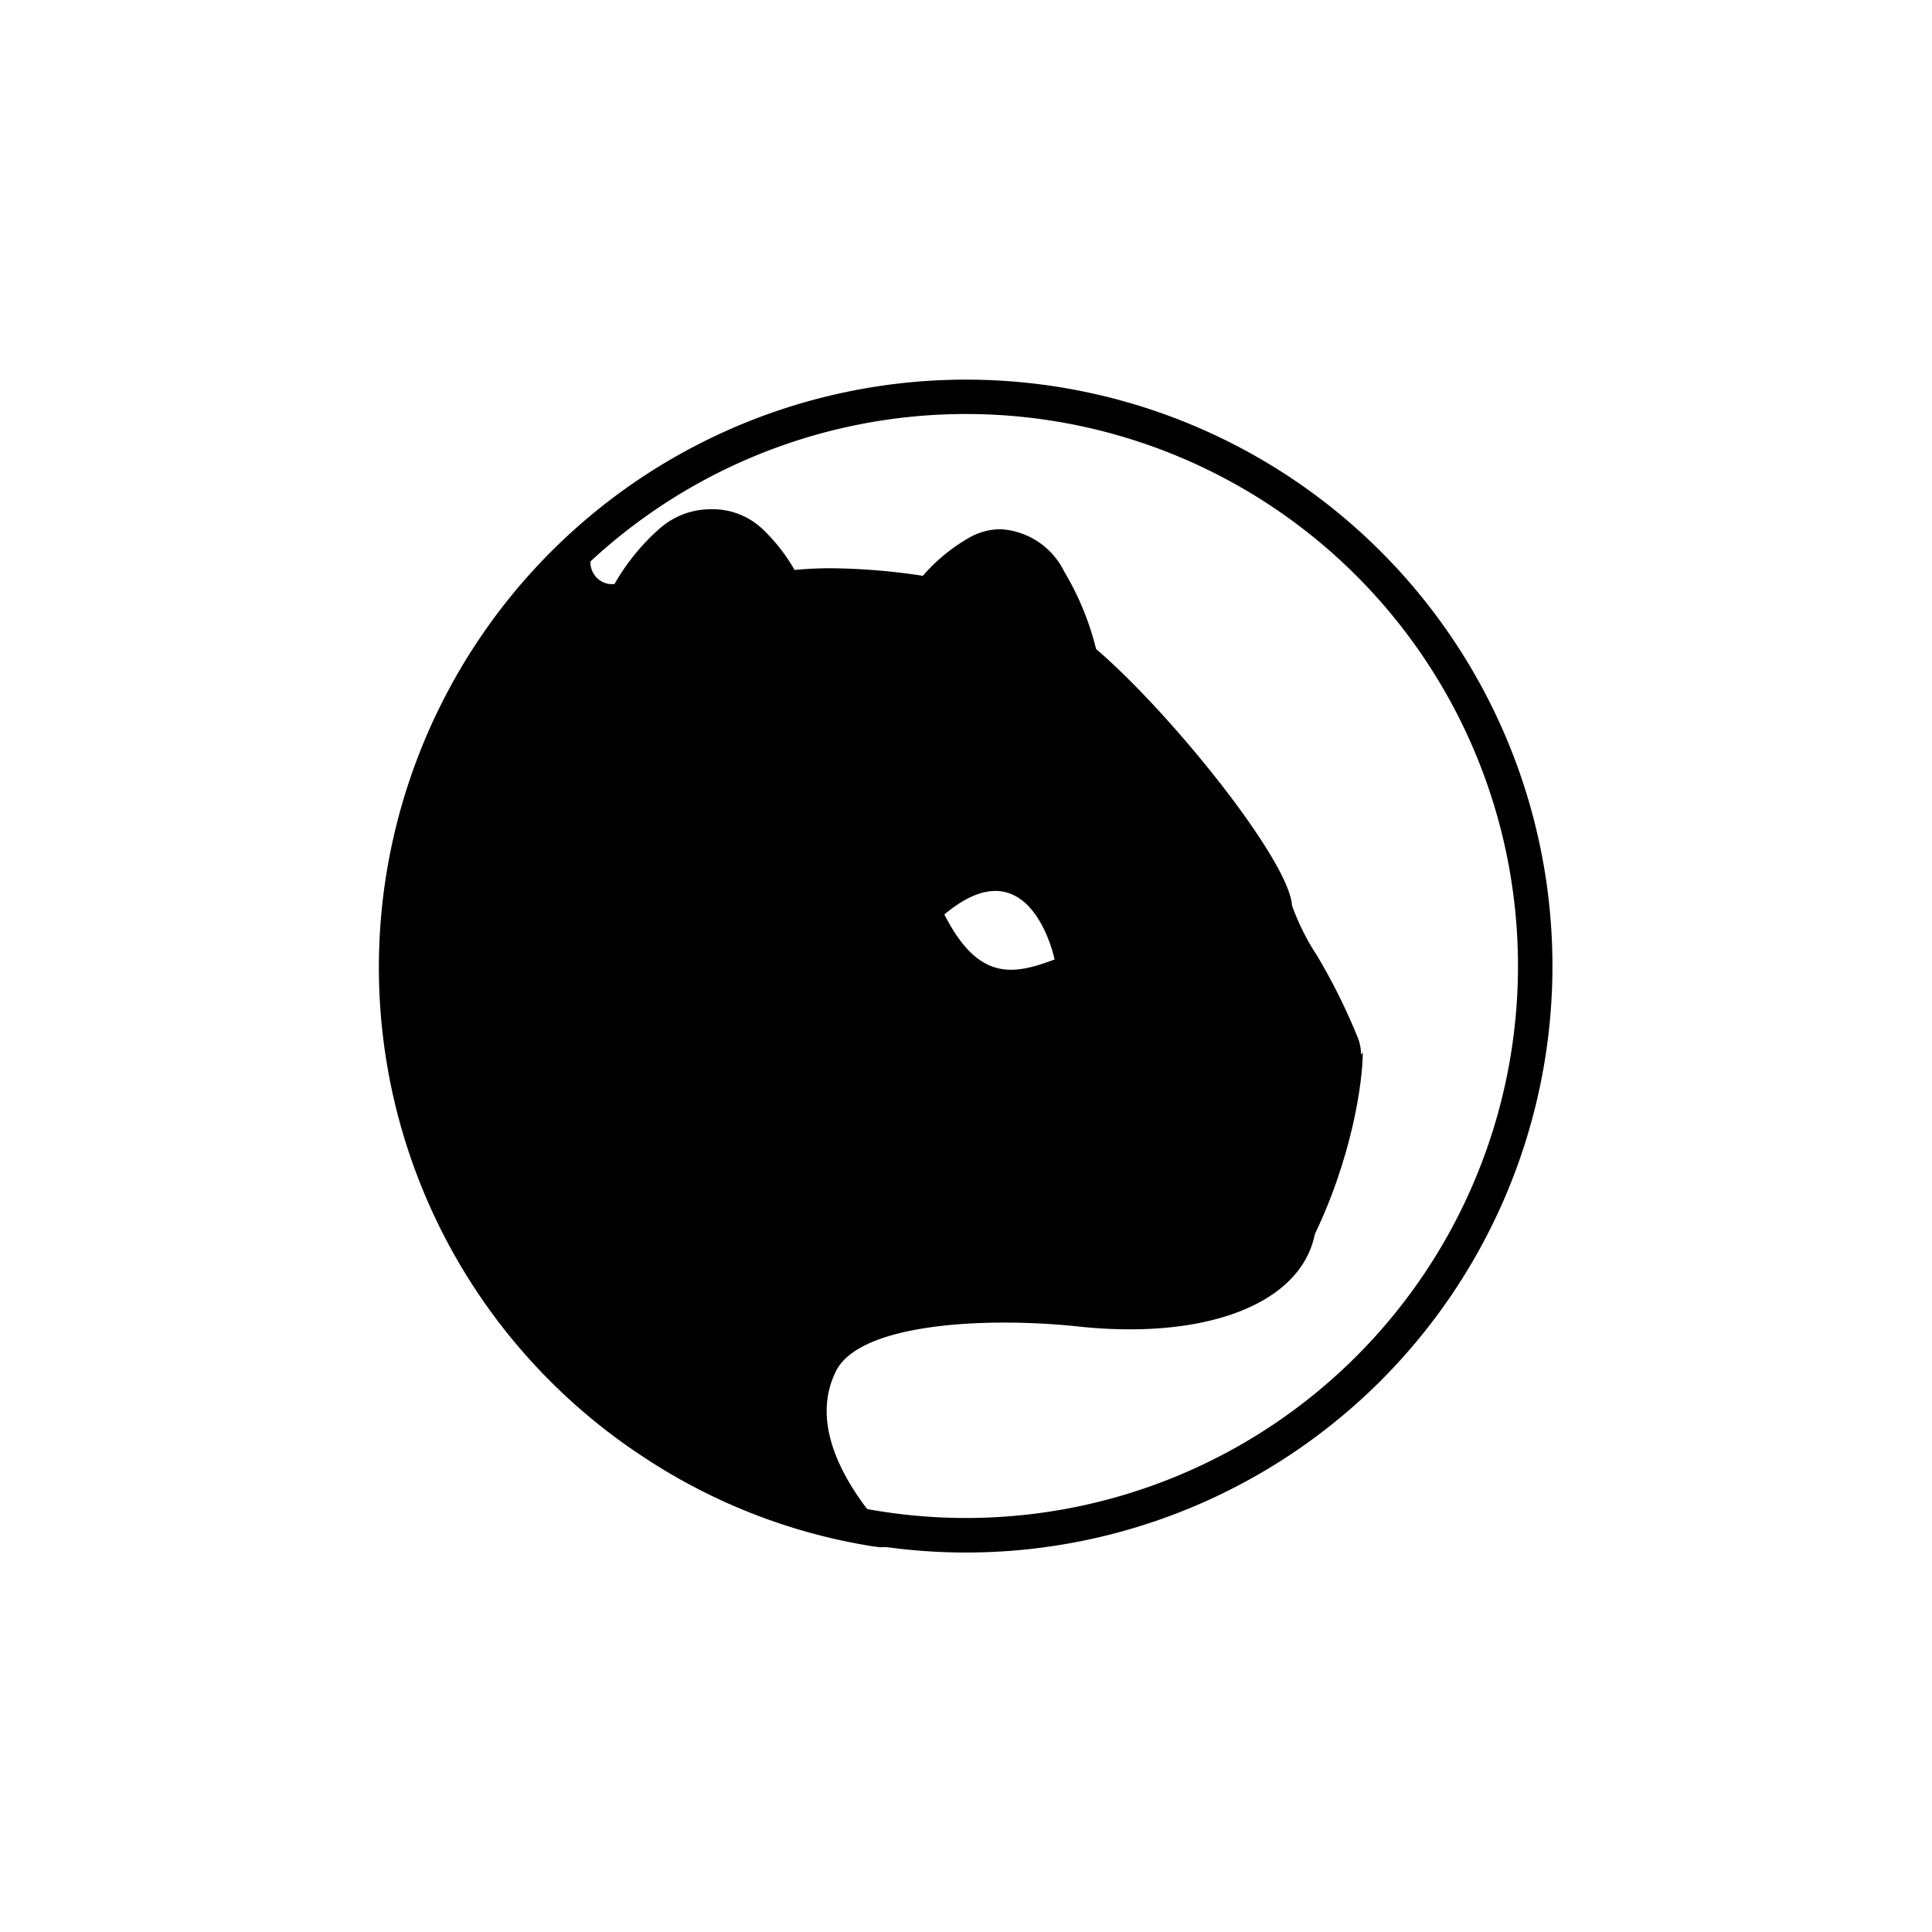 <?xml version="1.0" encoding="utf-8"?>
<!-- Generator: www.svgicons.com -->
<svg xmlns="http://www.w3.org/2000/svg" width="800" height="800" viewBox="0 0 24 24">
<path fill="currentColor" fill-rule="evenodd" d="M16.033 13.684c.398-.042.66-.077.801-.308a.56.56 0 0 0 .026-.502a7.4 7.4 0 0 0-.502-1.007a3 3 0 0 1-.308-.617c-.034-.561-1.5-2.387-2.434-3.188a3.5 3.5 0 0 0-.395-.96a.94.94 0 0 0-.793-.528a.8.8 0 0 0-.407.116q-.317.186-.557.463a8 8 0 0 0-1.144-.094q-.225 0-.45.021a2.2 2.2 0 0 0-.377-.488a.9.9 0 0 0-.656-.266a.96.96 0 0 0-.643.24a2.7 2.7 0 0 0-.561.69H7.58a.27.27 0 0 1-.231-.184a.26.26 0 0 1 .077-.283s-.146-.275-.206-.223c0 .004-.017 0-.025-.009l-.018-.004l-.025.026a7.27 7.27 0 0 0 .9 11.558a7.2 7.2 0 0 0 2.79 1.072l.094.012c.086.01.051-.342.051-.342a1.44 1.44 0 0 1-1.264-1.415A1.393 1.393 0 0 1 10.847 16q.406-.09.823-.086q.728.018 1.444.146l.399.06h.034c.197.03.403.051.591.064c.086.009.185.009.275.009c.968 0 1.508-.386 1.795-.716a.642.642 0 0 0-.295-1.033a.544.544 0 0 1-.455-.557a.2.2 0 0 1 .026-.069a.2.2 0 0 1 .129-.077q.207-.032.415-.056zm-4.303-2.327c.428.845.866.75 1.371.562c0 0-.3-1.458-1.371-.558z" clip-rule="evenodd"/><path fill="currentColor" d="M16.354 15.111c0 .982-1.191 1.543-2.914 1.372c-1.157-.129-2.747-.052-3.052.544c-.514 1.011.81 2.164.75 2.16c-.102-.009-.094.043-.197.03l-.094-.017a7.2 7.2 0 0 1-3.12-1.29a5.6 5.6 0 0 1-1.804-2.169c-1.23-2.67.535-4.5 1.727-4.903c-1.804 1.522-.943 4.102.874 4.578a3.06 3.06 0 0 0 1.702-.043c.372-.086.72-.257 1.02-.485c0 0 2.811.853 3.792.669c.06-.013.116-.034.168-.052c.582-.184.857-.557.428-.8h-.013l.039-.027c.15-.103.694-.415.694.429zm-7.05-7.346c-.36.056-.75.13-1.071.202c.078-.266.224-.507.424-.699a.24.24 0 0 1 .257-.008c.167.141.3.313.39.505"/><path fill="currentColor" fill-rule="evenodd" d="M12 18.857a6.857 6.857 0 1 0 0-13.714a6.857 6.857 0 0 0 0 13.714m0 .429a7.285 7.285 0 1 0 0-14.57a7.285 7.285 0 0 0 0 14.57" clip-rule="evenodd"/><path fill="currentColor" d="M15.429 13.714c-.343.172.141.93.428 1.286l.429.428c.514-1.028.643-2.001.643-2.357c-.429.643-1.072.429-1.5.643"/>
</svg>